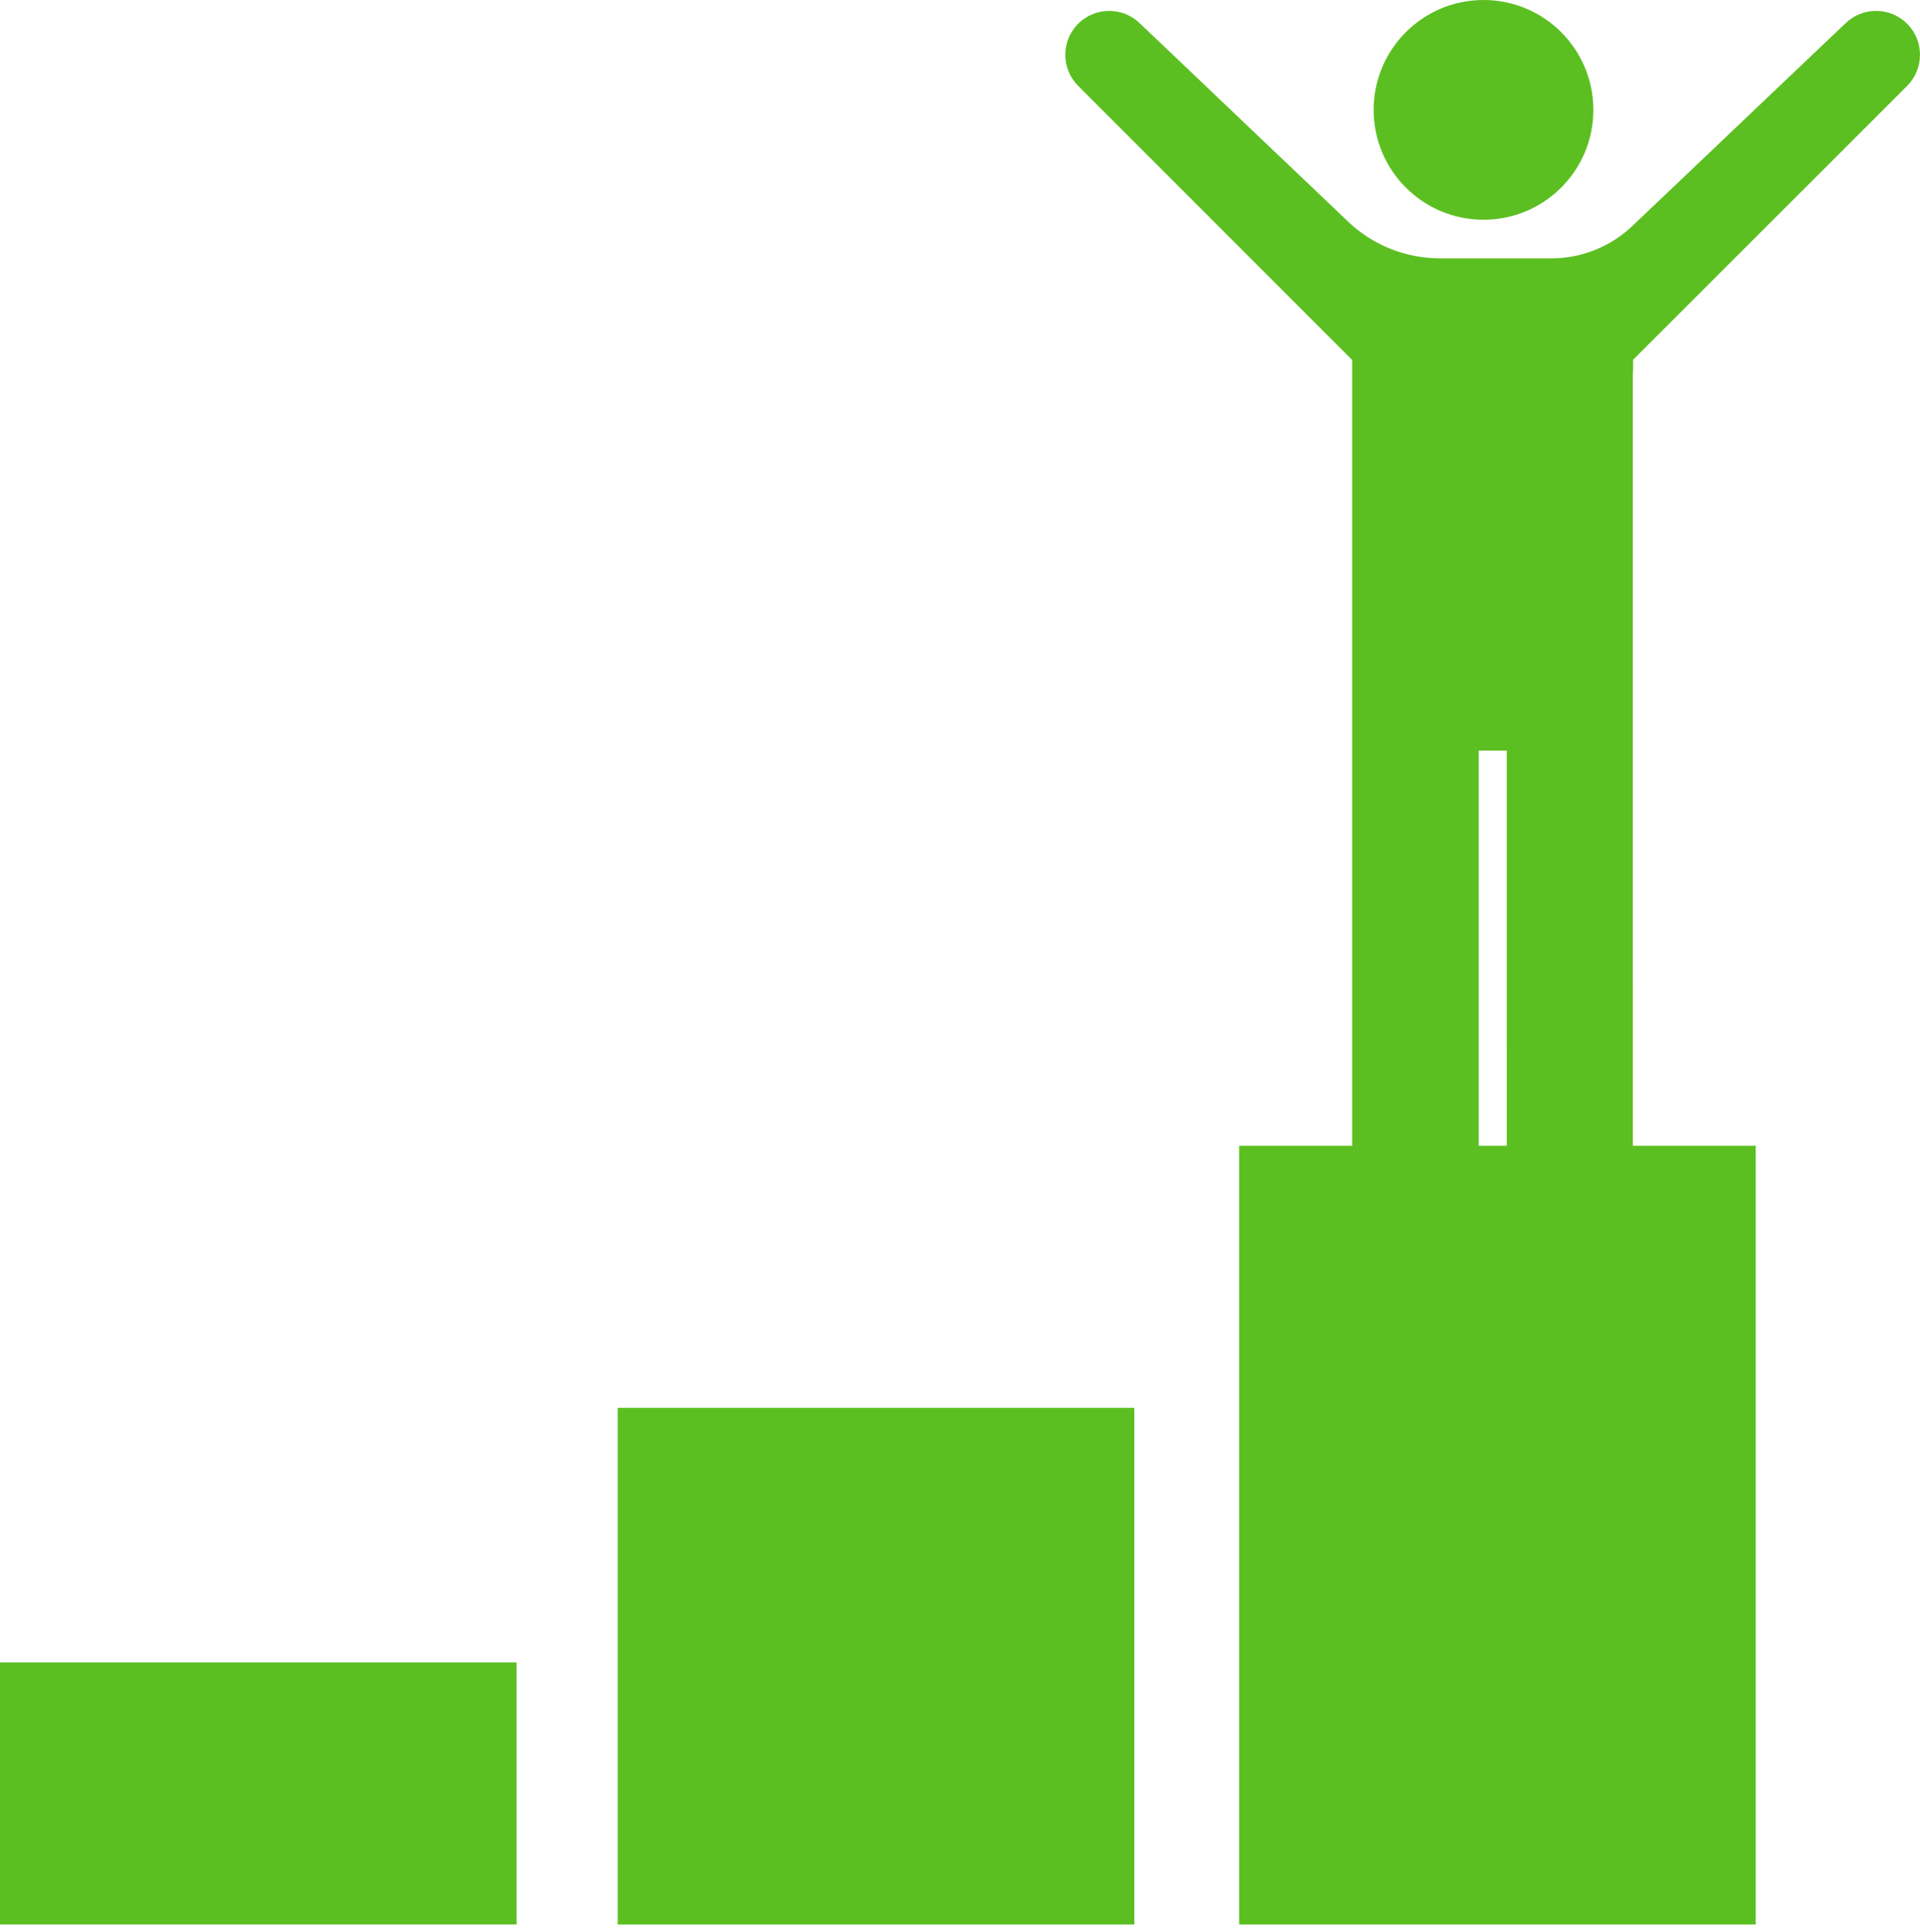 <svg fill="none" height="165" viewBox="0 0 164 165" width="164" xmlns="http://www.w3.org/2000/svg"><g fill="#5bbf21"><path d="m52.766 120.223h44.124v44.124h-44.124z"/><path d="m0 141.969h44.124v22.374h-44.124z"/><path d="m136.1 9.383c0 5.182-4.201 9.383-9.383 9.383s-9.383-4.201-9.383-9.383c0-5.182 4.201-9.383 9.383-9.383s9.383 4.201 9.383 9.383z"/><path d="m139.494 31.755v-1.014-.019l23.408-23.389c1.463-1.463 1.463-3.843 0-5.306-1.463-1.463-3.842-1.463-5.306 0l-18.18 17.284c-1.853 1.756-4.311 2.751-6.886 2.751h-9.539c-2.906 0-5.715-1.112-7.822-3.121l-17.771-16.913c-1.463-1.463-3.843-1.463-5.306 0-1.463 1.463-1.463 3.843 0 5.306l23.407 23.408v.019 67.085h-9.655v66.499h44.124v-66.499h-10.495l-.001-54.833v-11.255zm-13.187 66.09v-33.727c0-.019 0-.019.02-.019h2.36c.019 0 .019 0 .019.019l.001 33.727z"/></g></svg>